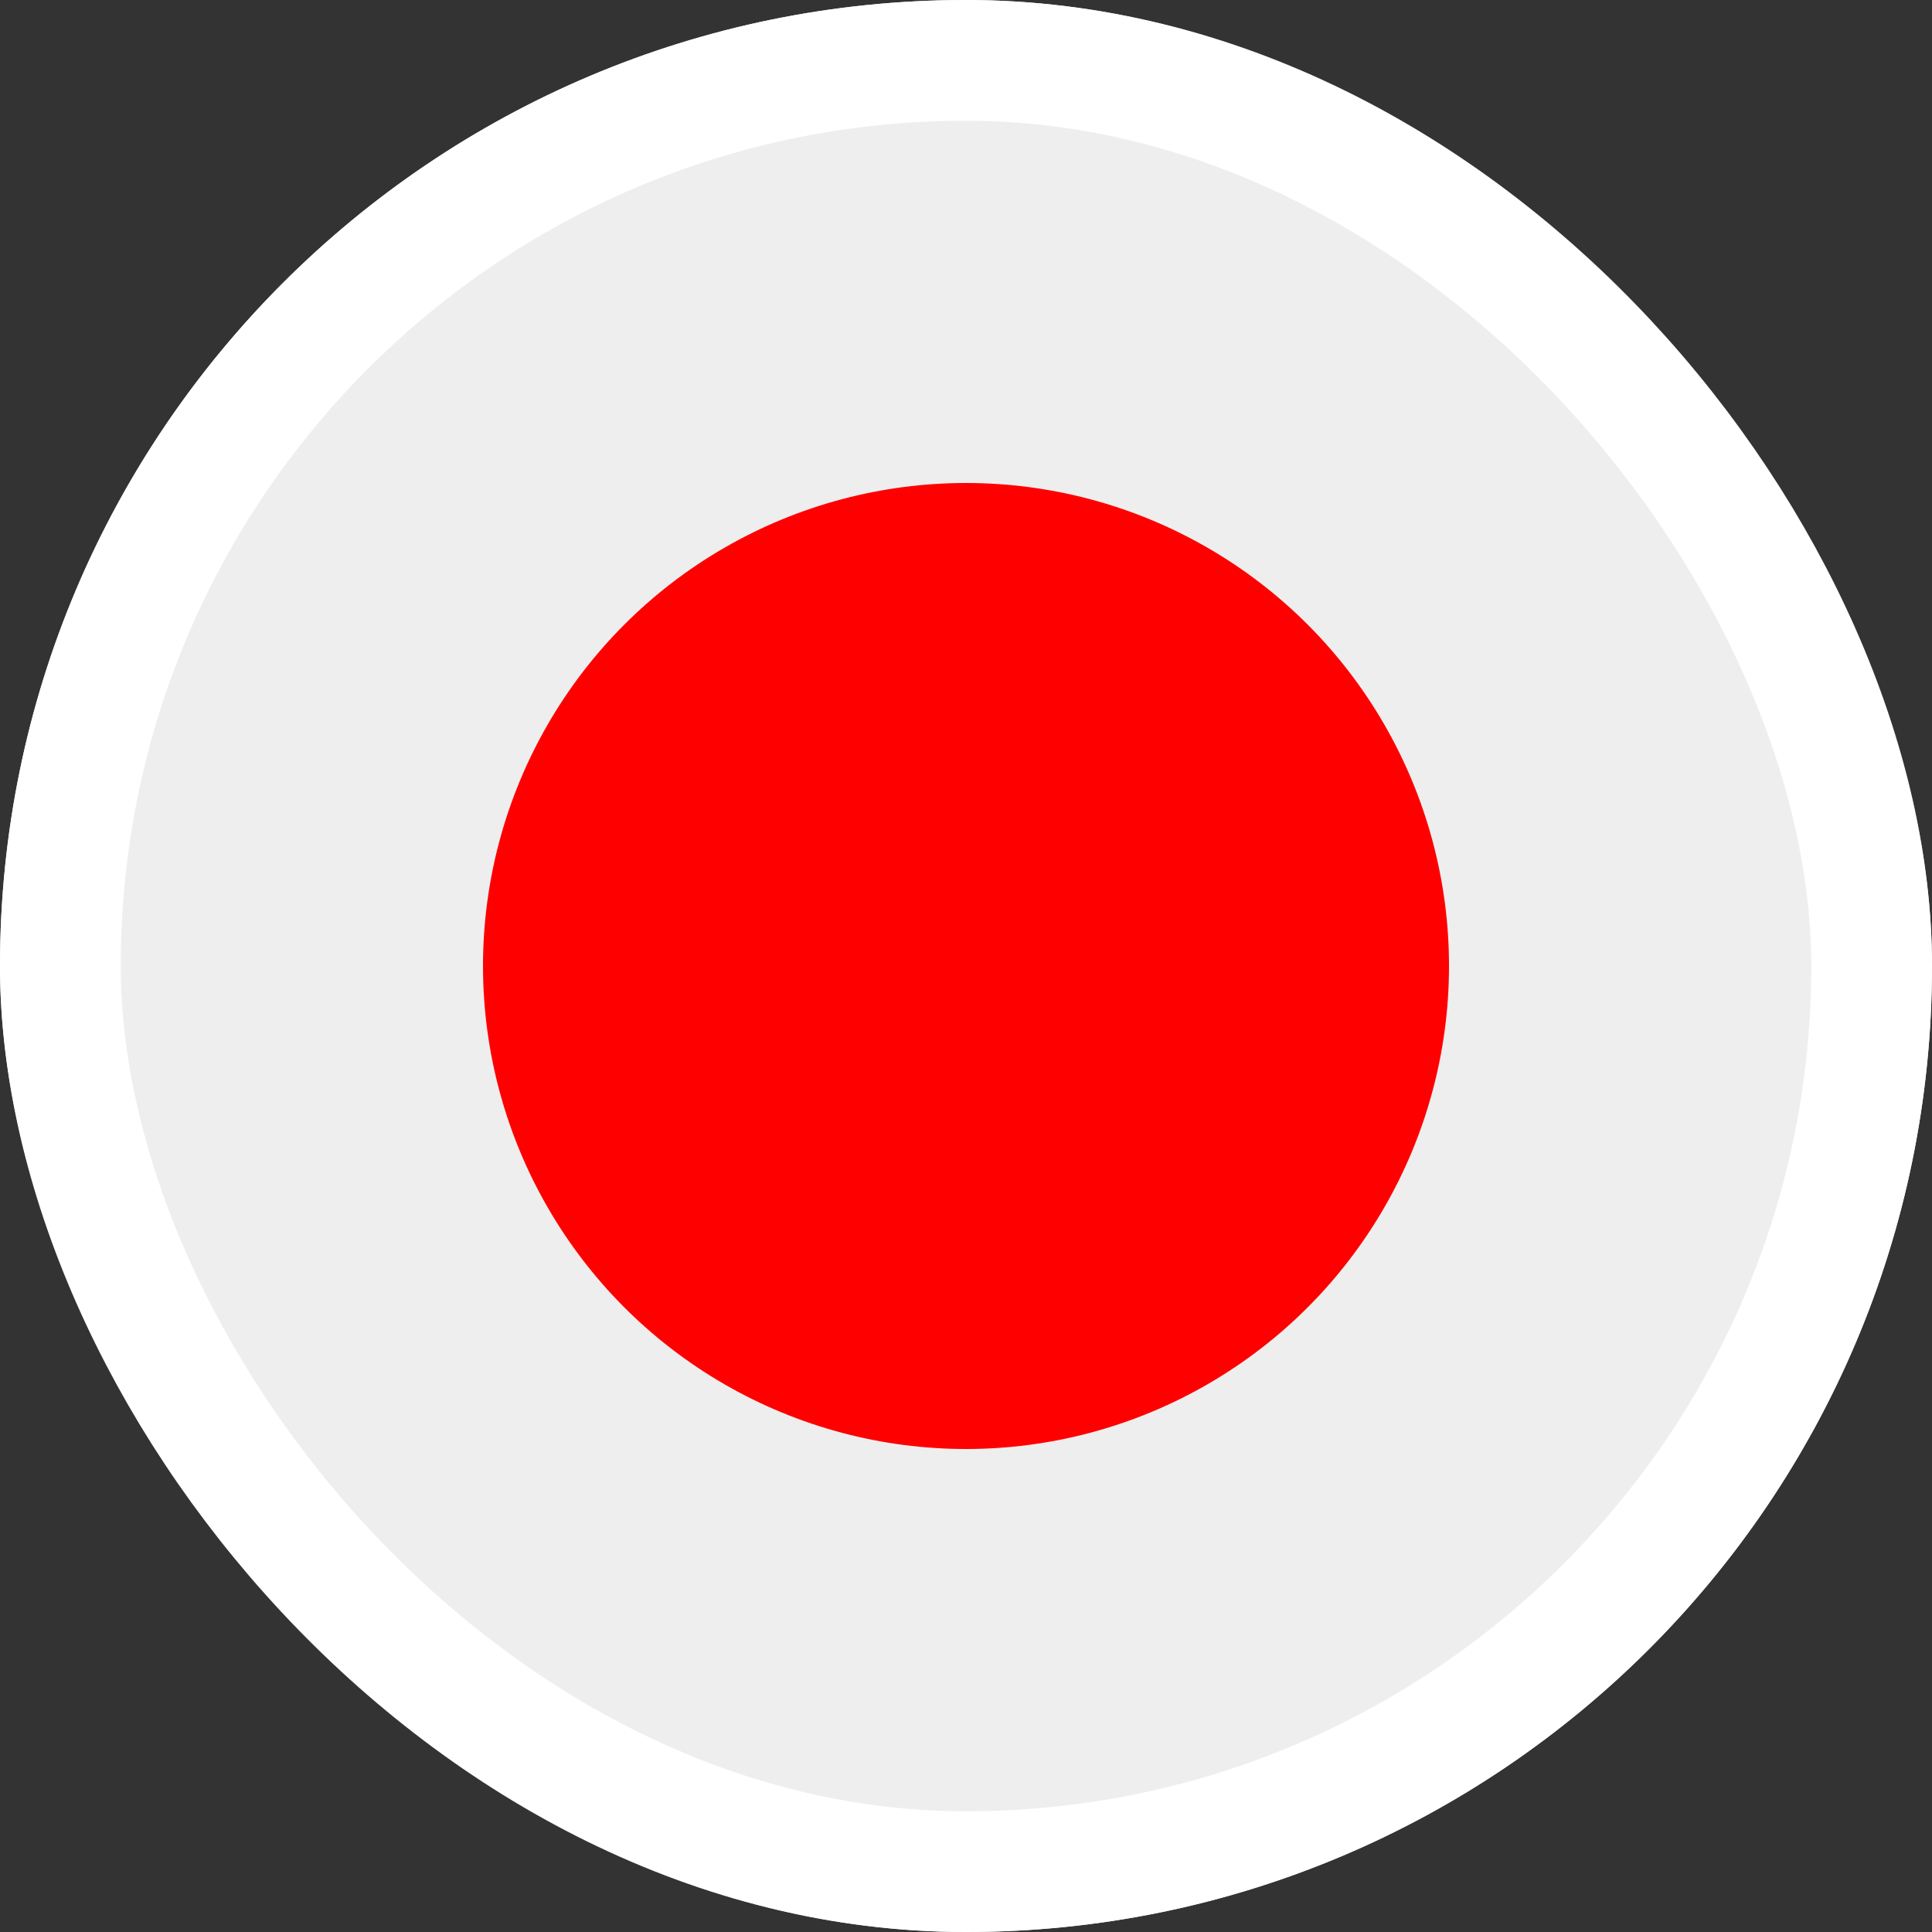 <svg width="16" height="16" viewBox="0 0 16 16" fill="none" xmlns="http://www.w3.org/2000/svg">
<rect x="0" y="0" width="16" height="16" fill="#333333" stroke="none"/>
<g clip-path="url(#clip0_6253_38860)">
<g clip-path="url(#clip1_6253_38860)">
<rect width="16" height="16" fill="#EEEEEE"/>
<circle cx="8" cy="8" r="4" fill="#FF0000"/>
</g>
</g>
<rect x="0.5" y="0.5" width="15" height="15" rx="7.5" stroke="white"/>
<defs>
<clipPath id="clip0_6253_38860">
<rect width="16" height="16" rx="8" fill="white"/>
</clipPath>
<clipPath id="clip1_6253_38860">
<rect width="16" height="16" rx="8" fill="white"/>
</clipPath>
</defs>
</svg>
